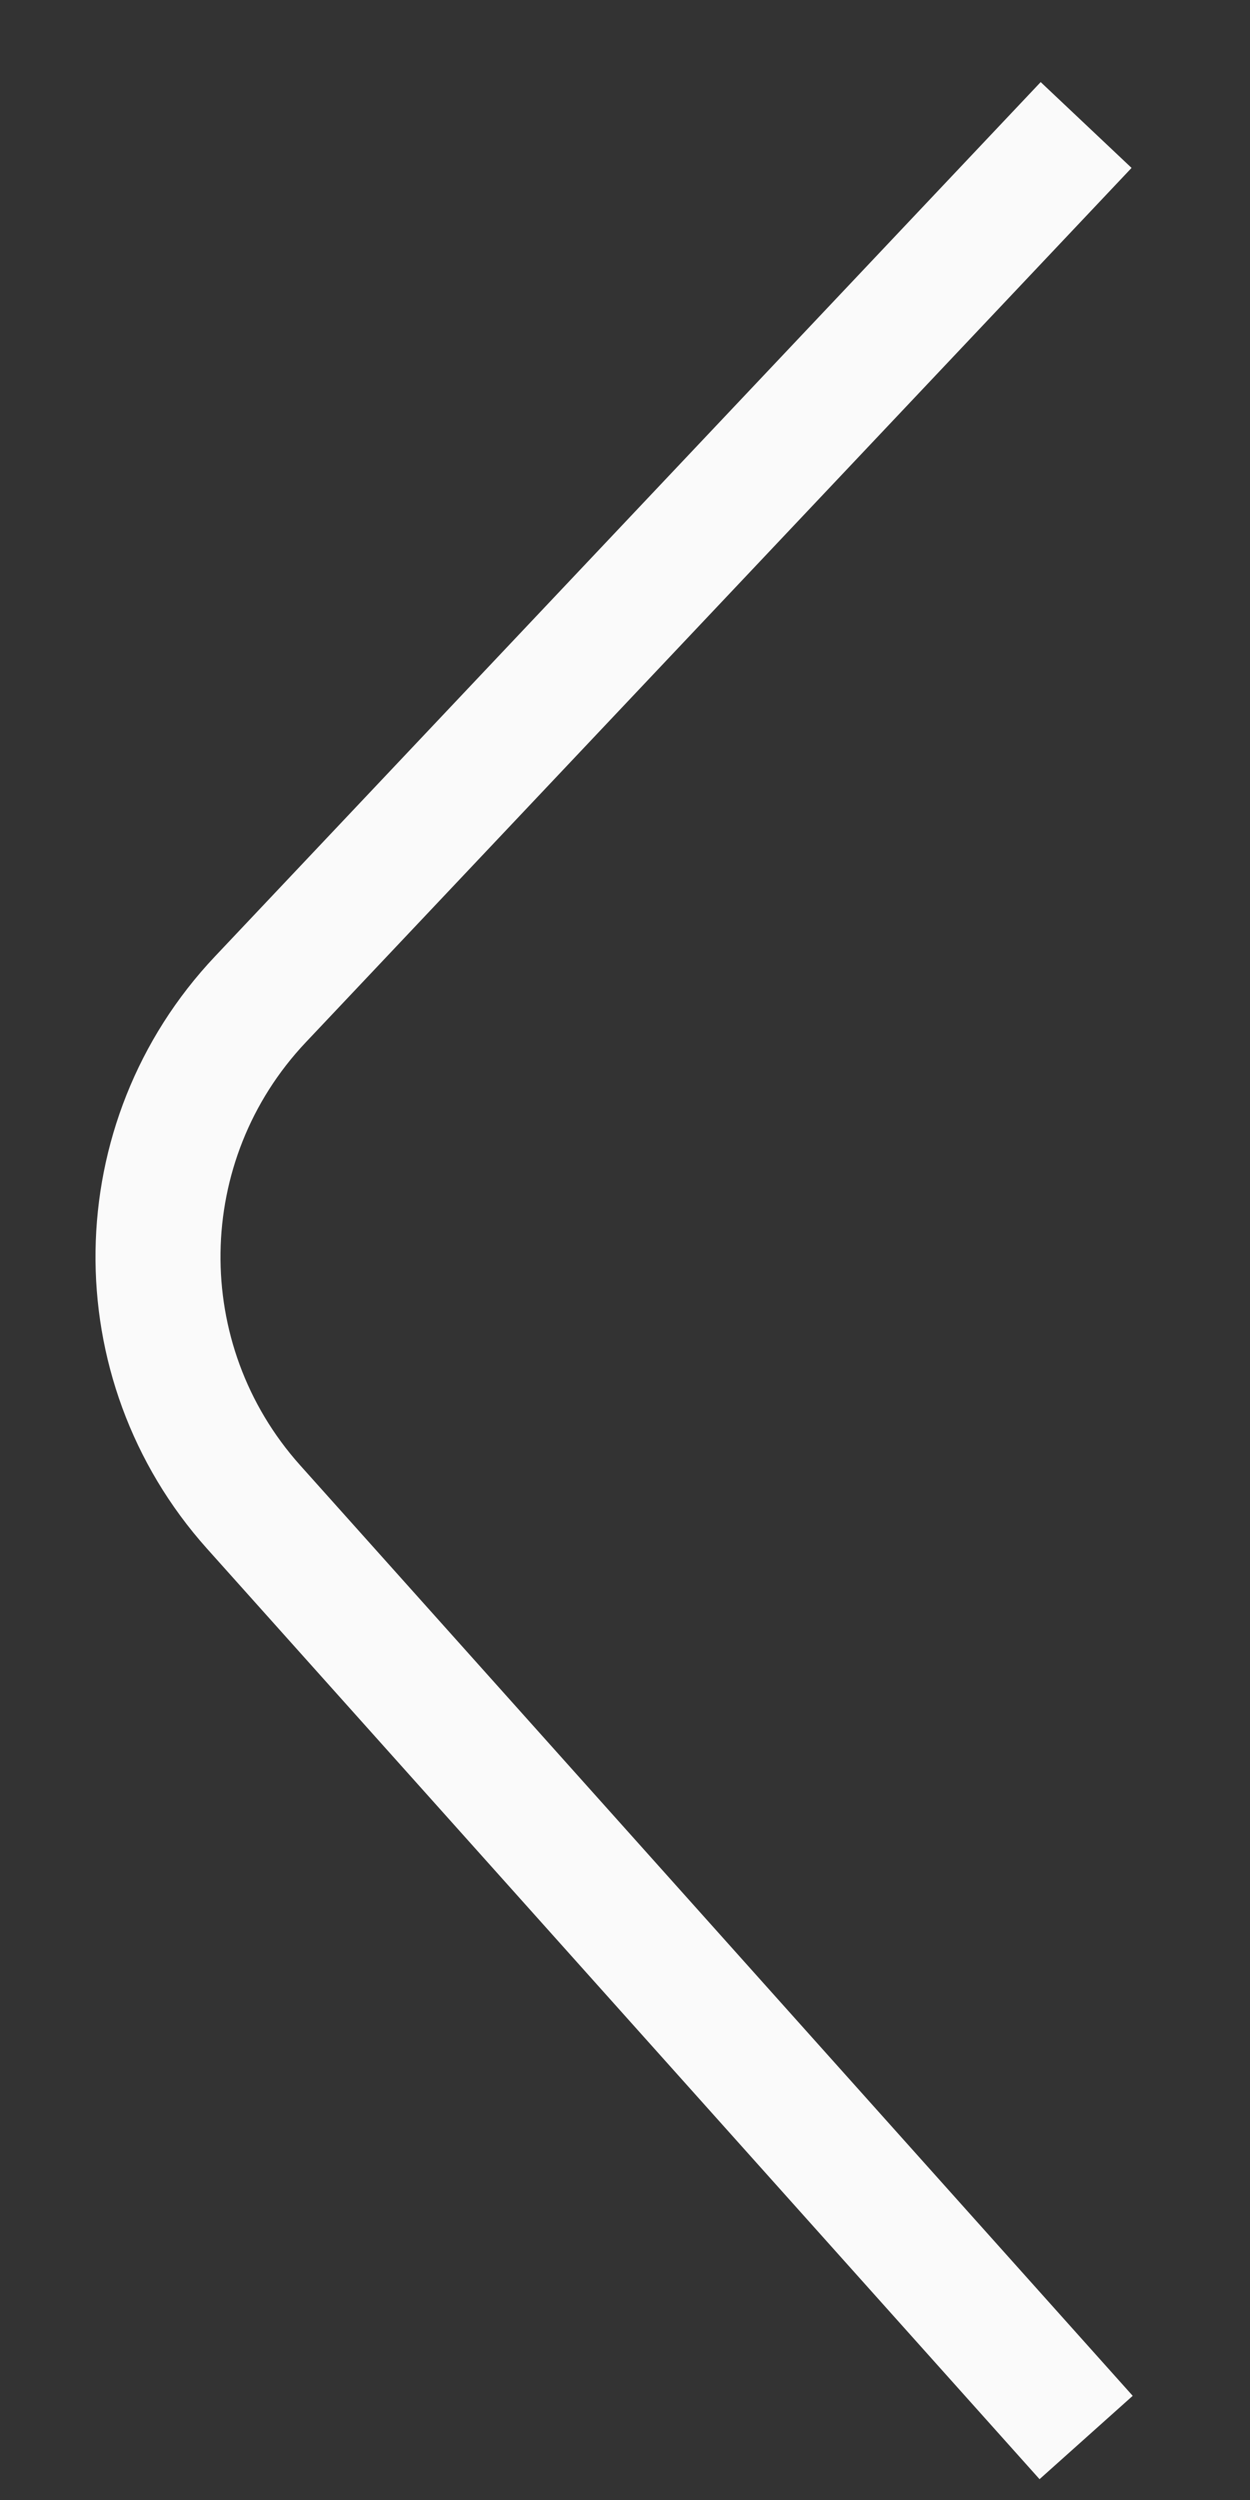<?xml version="1.0" encoding="UTF-8"?> <svg xmlns="http://www.w3.org/2000/svg" width="10" height="20" viewBox="0 0 10 20" fill="none"><rect x="0" y="0" width="10" height="20" fill="#333333" stroke="none"/> <path d="M8.689 1L2.083 7.995C1.012 9.129 0.989 10.893 2.028 12.055L8.689 19.5" stroke="#FAFAFA"></path> </svg> 